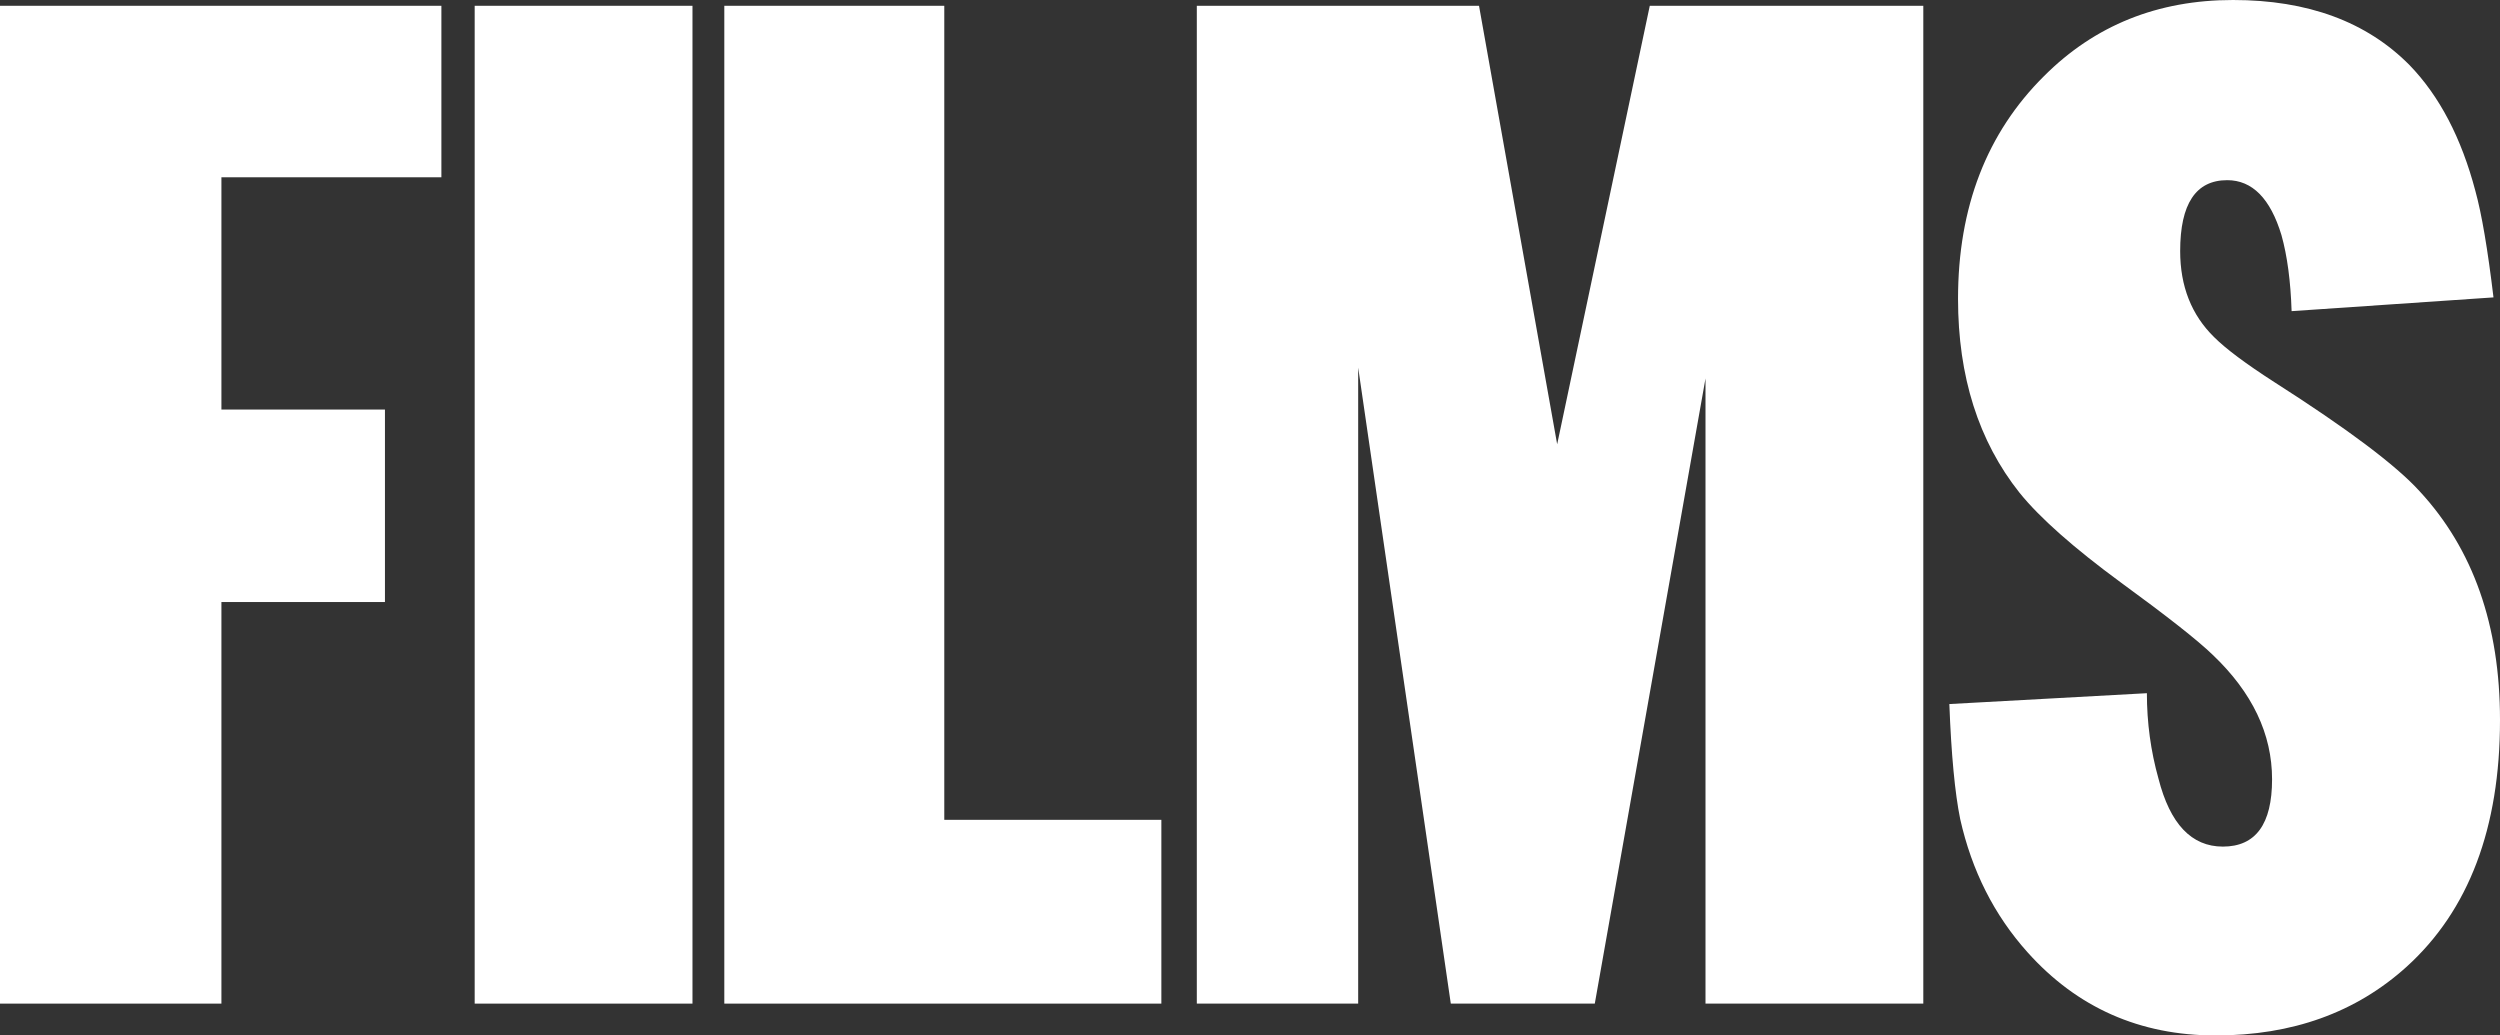 <?xml version="1.0" encoding="UTF-8" standalone="no"?>
<svg xmlns:xlink="http://www.w3.org/1999/xlink" height="71.55px" width="172.75px" xmlns="http://www.w3.org/2000/svg">
  <rect width="100%" height="100%" fill="#333333" stroke="none"/>
  <g transform="matrix(1.0, 0.0, 0.0, 1.0, 0.0, -0.9)">
    <path d="M30.5 13.15 L15.3 13.15 15.3 29.2 26.6 29.2 26.6 42.5 15.3 42.5 15.3 70.25 0.0 70.25 0.0 1.3 30.5 1.3 30.5 13.15" fill="#ffffff" fill-rule="evenodd" stroke="none"/>
    <path d="M47.85 1.3 L47.85 70.25 32.8 70.25 32.8 1.3 47.85 1.3" fill="#ffffff" fill-rule="evenodd" stroke="none"/>
    <path d="M65.25 1.3 L65.25 57.55 80.25 57.55 80.25 70.25 50.05 70.25 50.05 1.3 65.25 1.3" fill="#ffffff" fill-rule="evenodd" stroke="none"/>
    <path d="M132.9 1.3 L132.9 70.25 117.85 70.25 117.85 27.05 110.2 70.25 100.25 70.25 93.85 26.3 93.85 70.25 82.7 70.25 82.7 1.3 102.2 1.3 107.6 31.6 114.0 1.3 132.9 1.3" fill="#ffffff" fill-rule="evenodd" stroke="none"/>
    <path d="M153.9 13.35 Q150.65 13.35 150.65 18.25 150.65 21.9 153.0 24.2 154.2 25.4 157.15 27.3 164.75 32.15 167.2 34.85 172.75 40.85 172.75 50.65 172.75 61.85 166.3 67.7 161.05 72.45 153.1 72.45 145.25 72.45 140.1 66.7 136.65 62.85 135.45 57.5 134.9 54.8 134.7 49.55 L148.35 48.8 Q148.35 51.85 149.15 54.7 150.35 59.4 153.6 59.4 157.0 59.4 157.0 54.75 157.0 50.05 152.9 46.15 151.35 44.65 146.55 41.15 141.65 37.55 139.55 34.95 135.3 29.6 135.3 21.55 135.3 12.05 141.25 6.15 146.5 0.9 154.3 0.9 162.05 0.9 166.5 5.4 169.6 8.6 171.05 14.1 171.7 16.45 172.3 21.45 L158.35 22.4 Q158.25 19.3 157.65 17.15 156.5 13.35 153.9 13.35" fill="#ffffff" fill-rule="evenodd" stroke="none"/>
  </g>
</svg>
